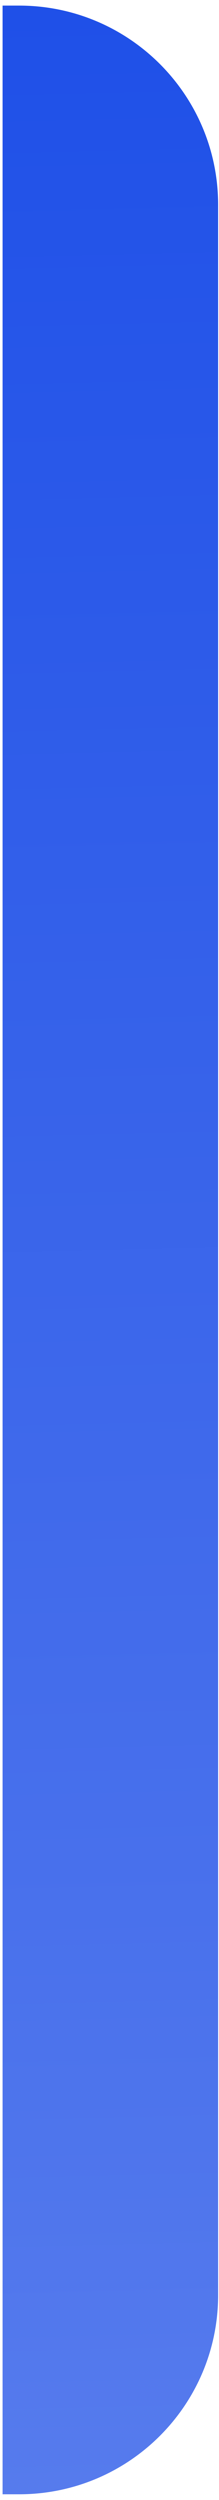 <?xml version="1.0" encoding="UTF-8"?> <svg xmlns="http://www.w3.org/2000/svg" width="22" height="251" viewBox="0 0 22 251" fill="none"><path d="M0.259 0.561H1.912C12.957 0.561 21.912 9.515 21.912 20.561V230.429C21.912 241.475 12.957 250.429 1.912 250.429H0.259V0.561Z" fill="url(#paint0_linear_36_1309)"></path><defs><linearGradient id="paint0_linear_36_1309" x1="10.449" y1="0.561" x2="16.679" y2="250.274" gradientUnits="userSpaceOnUse"><stop stop-color="#1F50E8"></stop><stop offset="1" stop-color="#567BED"></stop></linearGradient></defs></svg> 